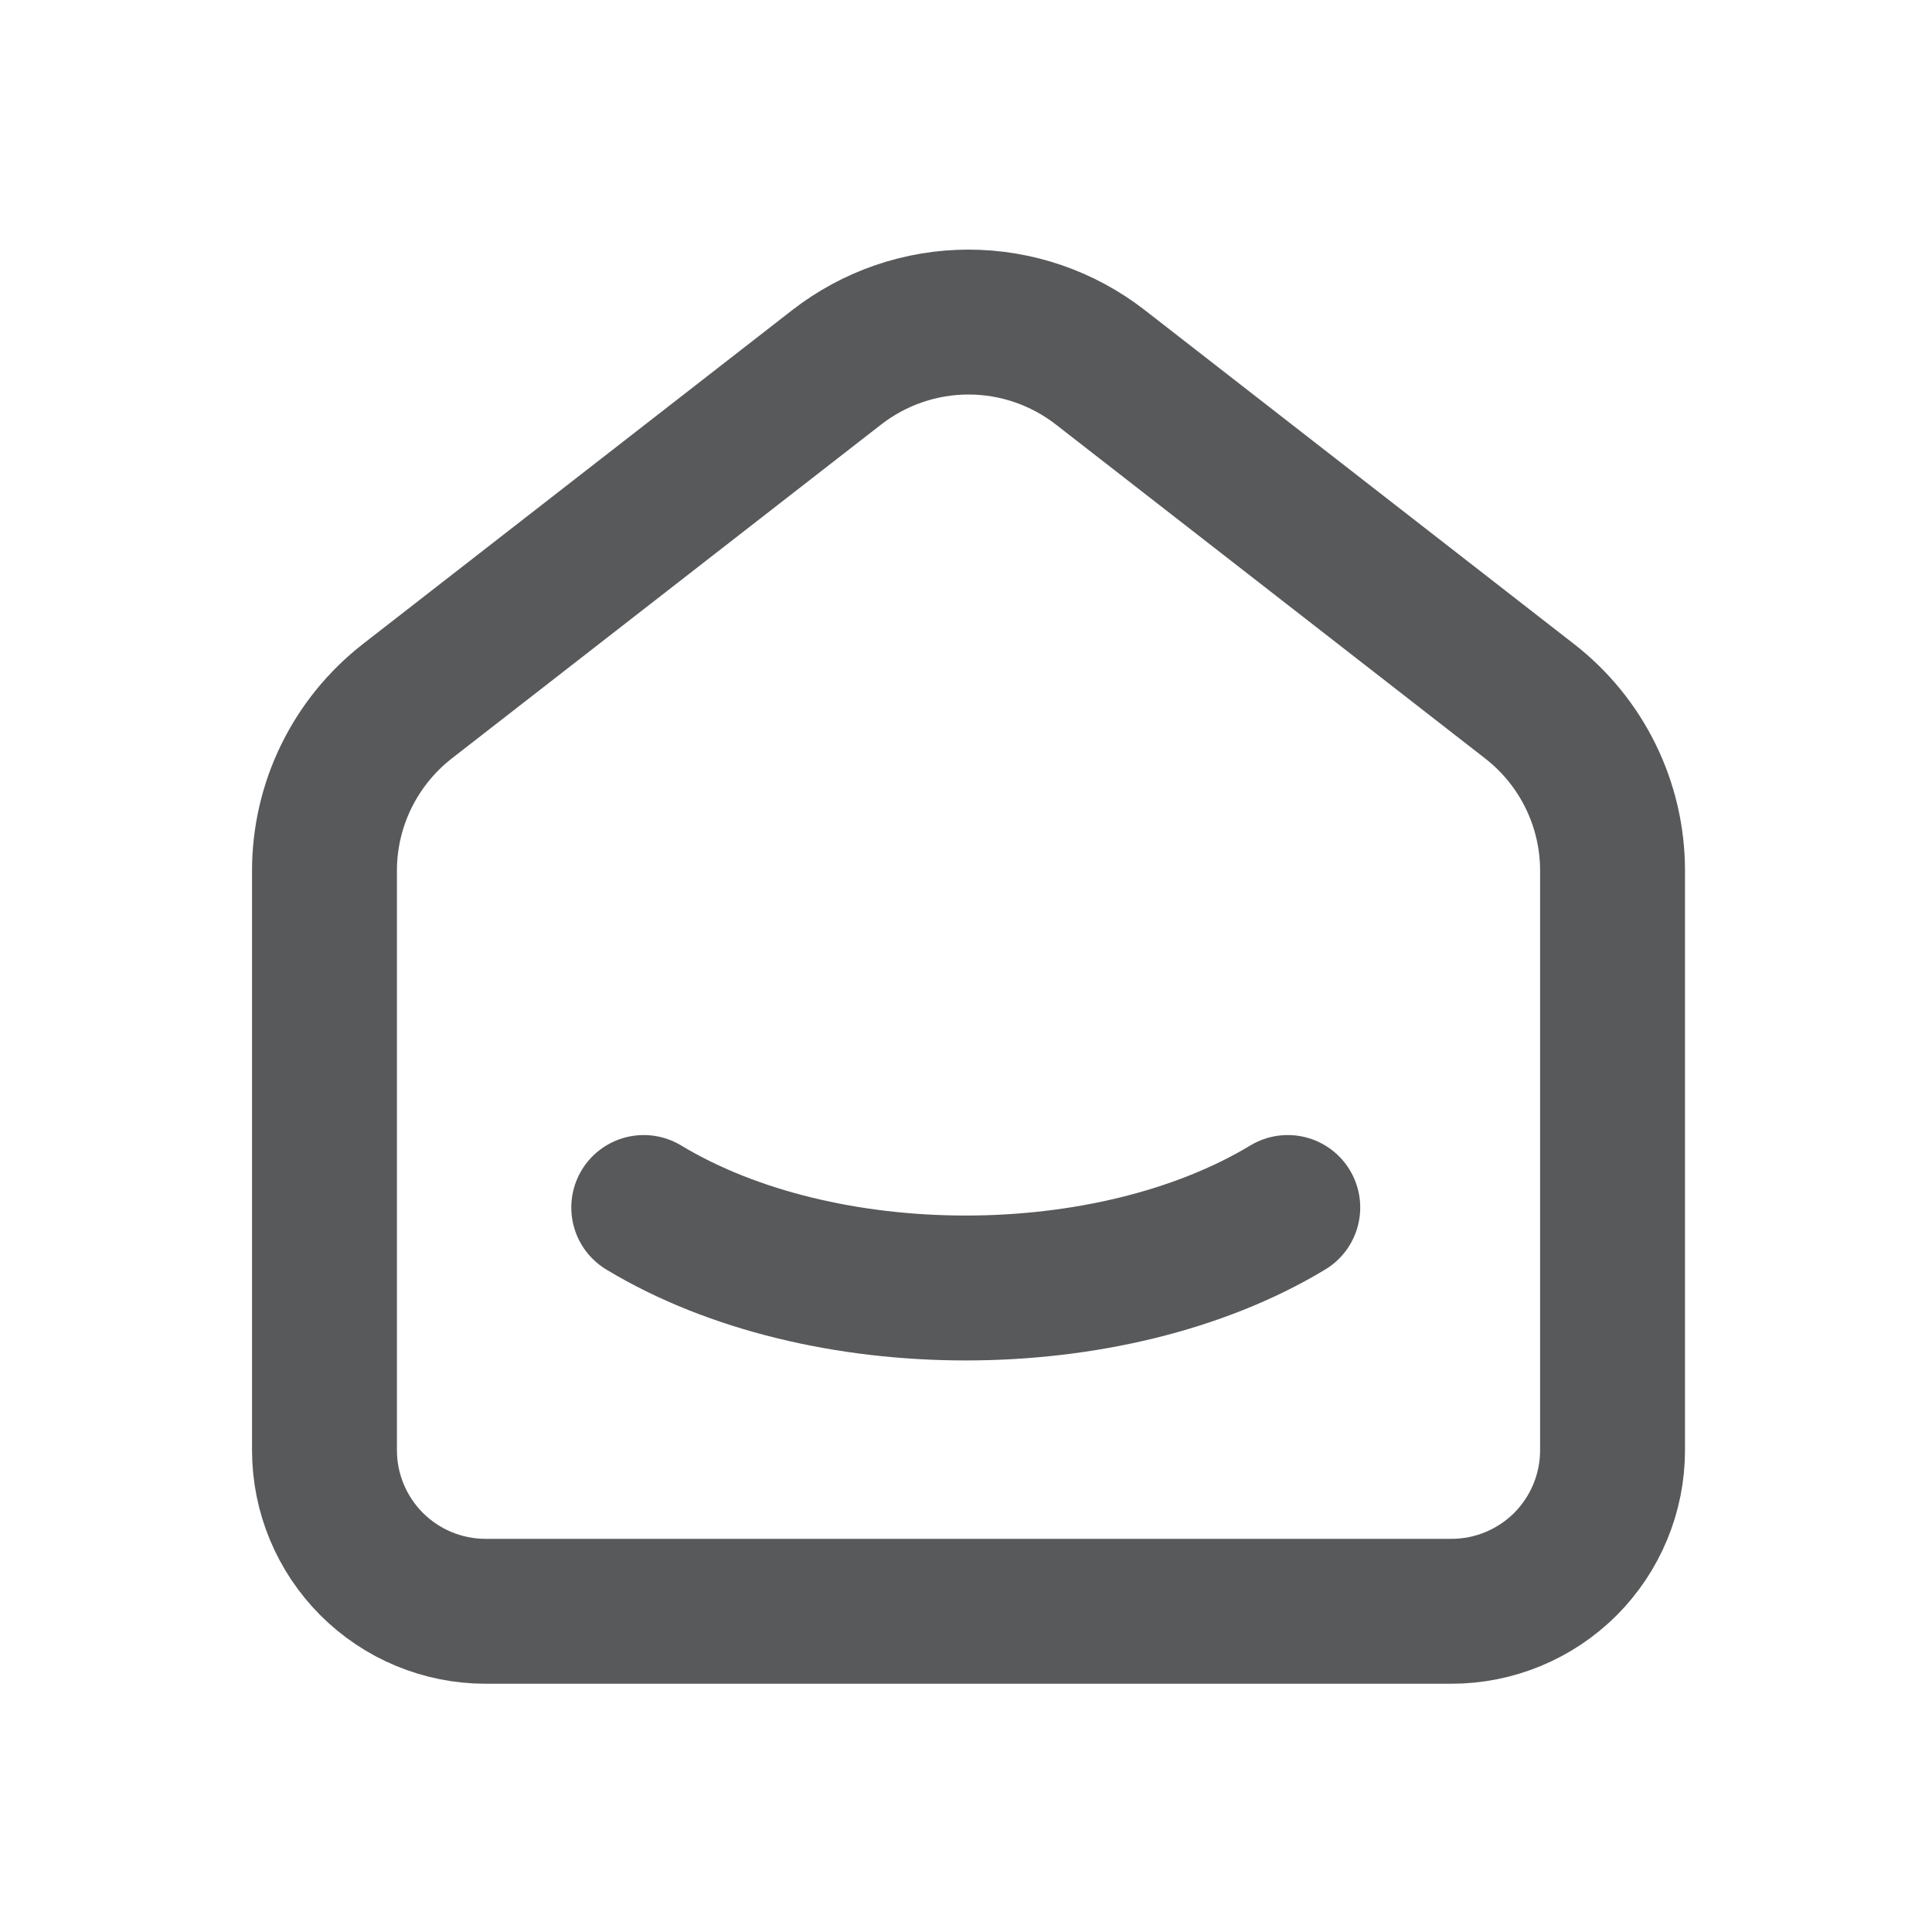 <svg xmlns="http://www.w3.org/2000/svg" width="20" height="20" viewBox="0 0 20 20" fill="none"><g clip-path="url(#clip0_21559_4701)"><path d="M15.834 7.259L11.39 3.802C11 3.499 10.52 3.334 10.026 3.334C9.532 3.334 9.052 3.499 8.662 3.802L4.217 7.259C3.95 7.467 3.734 7.733 3.585 8.037C3.436 8.341 3.359 8.675 3.359 9.013V15.013C3.359 15.455 3.535 15.879 3.848 16.192C4.16 16.504 4.584 16.68 5.026 16.68H15.026C15.468 16.68 15.892 16.504 16.205 16.192C16.517 15.879 16.693 15.455 16.693 15.013V9.013C16.693 8.327 16.376 7.68 15.834 7.259Z" stroke="#58595B" stroke-width="1.5" stroke-linecap="round" stroke-linejoin="round"></path><path d="M13.331 12.5C11.489 13.611 8.504 13.611 6.664 12.5" stroke="#58595B" stroke-width="1.5" stroke-linecap="round" stroke-linejoin="round"></path></g><defs><clipPath id="clip0_21559_4701"><rect width="20" height="20" fill="white"></rect></clipPath></defs></svg>